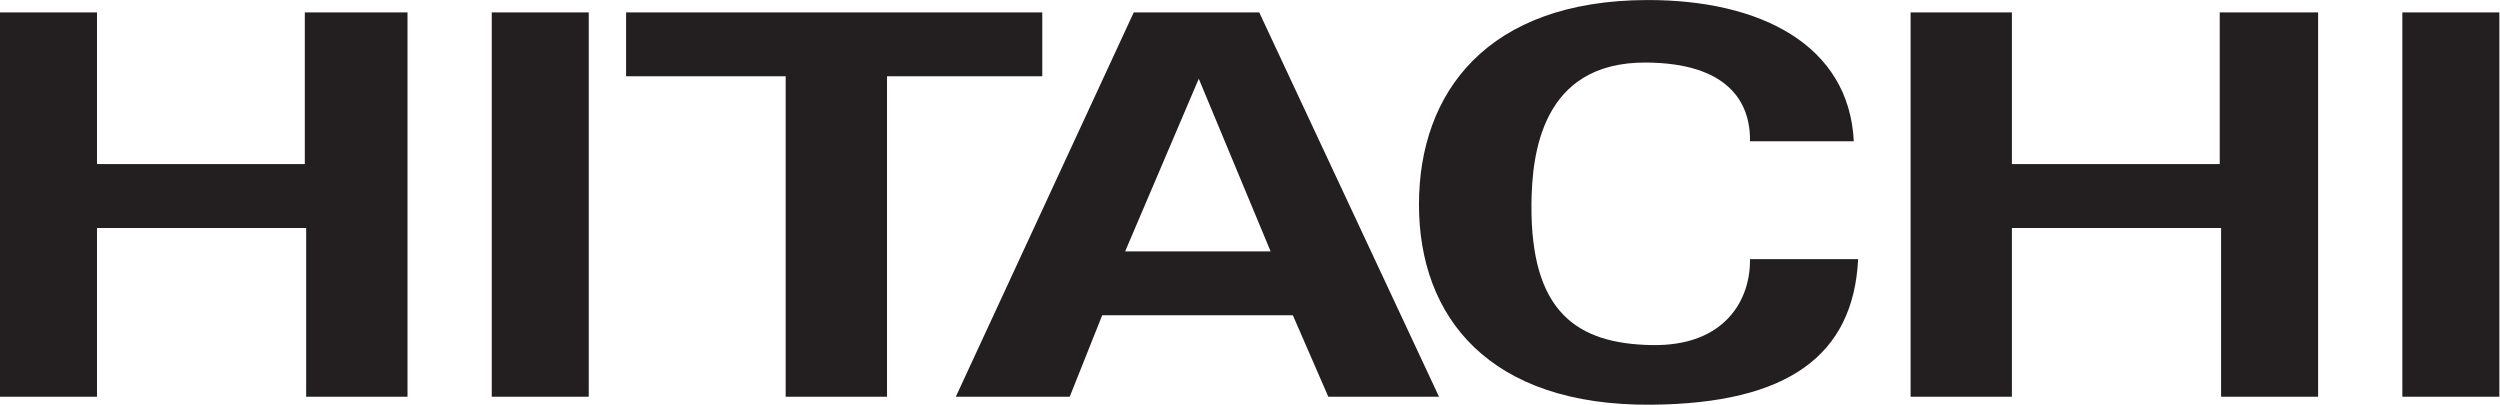 <?xml version="1.0" encoding="UTF-8" standalone="no"?>
<!-- Created with Inkscape (http://www.inkscape.org/) -->

<svg
   version="1.1"
   id="svg2"
   width="148.987"
   height="24.12"
   viewBox="0 0 148.987 24.12"
   sodipodi:docname="hitachi_logo.eps"
   xmlns:inkscape="http://www.inkscape.org/namespaces/inkscape"
   xmlns:sodipodi="http://sodipodi.sourceforge.net/DTD/sodipodi-0.dtd"
   xmlns="http://www.w3.org/2000/svg"
   xmlns:svg="http://www.w3.org/2000/svg">
  <defs
     id="defs6" />
  <sodipodi:namedview
     id="namedview4"
     pagecolor="#ffffff"
     bordercolor="#000000"
     borderopacity="0.25"
     inkscape:showpageshadow="2"
     inkscape:pageopacity="0.0"
     inkscape:pagecheckerboard="0"
     inkscape:deskcolor="#d1d1d1" />
  <g
     id="g8"
     inkscape:groupmode="layer"
     inkscape:label="ink_ext_XXXXXX"
     transform="matrix(1.333,0,0,-1.333,0,24.12)">
    <g
       id="g10"
       transform="scale(0.1)">
      <path
         d="M 0,3.578 V 175.414 H 43.363 V 107.59 h 92.91 v 67.824 h 45.915 V 3.578 H 136.879 V 79.023 H 43.363 V 3.578 H 0"
         style="fill:#231f20;fill-opacity:1;fill-rule:nonzero;stroke:none"
         id="path12" />
      <path
         d="m 219.848,3.578 h 43.367 v 171.836 H 219.848 Z"
         style="fill:#231f20;fill-opacity:1;fill-rule:nonzero;stroke:none"
         id="path14" />
      <path
         d="m 279.906,175.414 h 186.067 v -28.559 h -69.41 V 3.578 H 351.254 V 146.855 h -71.348 v 28.559"
         style="fill:#231f20;fill-opacity:1;fill-rule:nonzero;stroke:none"
         id="path16" />
      <path
         d="M 568.059,68.555 535.938,145.738 503.02,68.555 Z M 427.32,3.578 506.875,175.414 h 56.086 L 643.344,3.578 H 593.848 L 578.004,39.996 H 492.77 L 478.242,3.578 H 427.32"
         style="fill:#231f20;fill-opacity:1;fill-rule:nonzero;stroke:none"
         id="path18" />
      <path
         d="M 854.172,3.578 V 175.414 h 45.297 V 107.59 h 92.91 v 67.824 h 43.981 V 3.578 H 992.988 V 79.023 H 899.469 V 3.578 h -45.297"
         style="fill:#231f20;fill-opacity:1;fill-rule:nonzero;stroke:none"
         id="path20" />
      <path
         d="m 1074.02,3.578 h 43.371 v 171.836 H 1074.02 Z"
         style="fill:#231f20;fill-opacity:1;fill-rule:nonzero;stroke:none"
         id="path22" />
      <path
         d="m 782.367,117.789 c 0.309,18.082 -10.508,35.024 -46.586,35.191 -46.703,0.208 -50.941,-41.16 -51.109,-63.484 -0.352,-47.941 20.172,-62.195 53.699,-62.832 32.863,-0.625 44.305,20.332 43.996,38.426 h 48.356 C 828.594,22.008 799.309,0.543 738.371,0.012 665.617,-0.629 634.379,39.277 634.379,89.496 c 0,50.215 30.594,91.27 102.051,91.434 50.597,0.109 90.226,-20.067 92.355,-63.141 h -46.418"
         style="fill:#231f20;fill-opacity:1;fill-rule:nonzero;stroke:none"
         id="path24" />
    </g>
  </g>
</svg>
